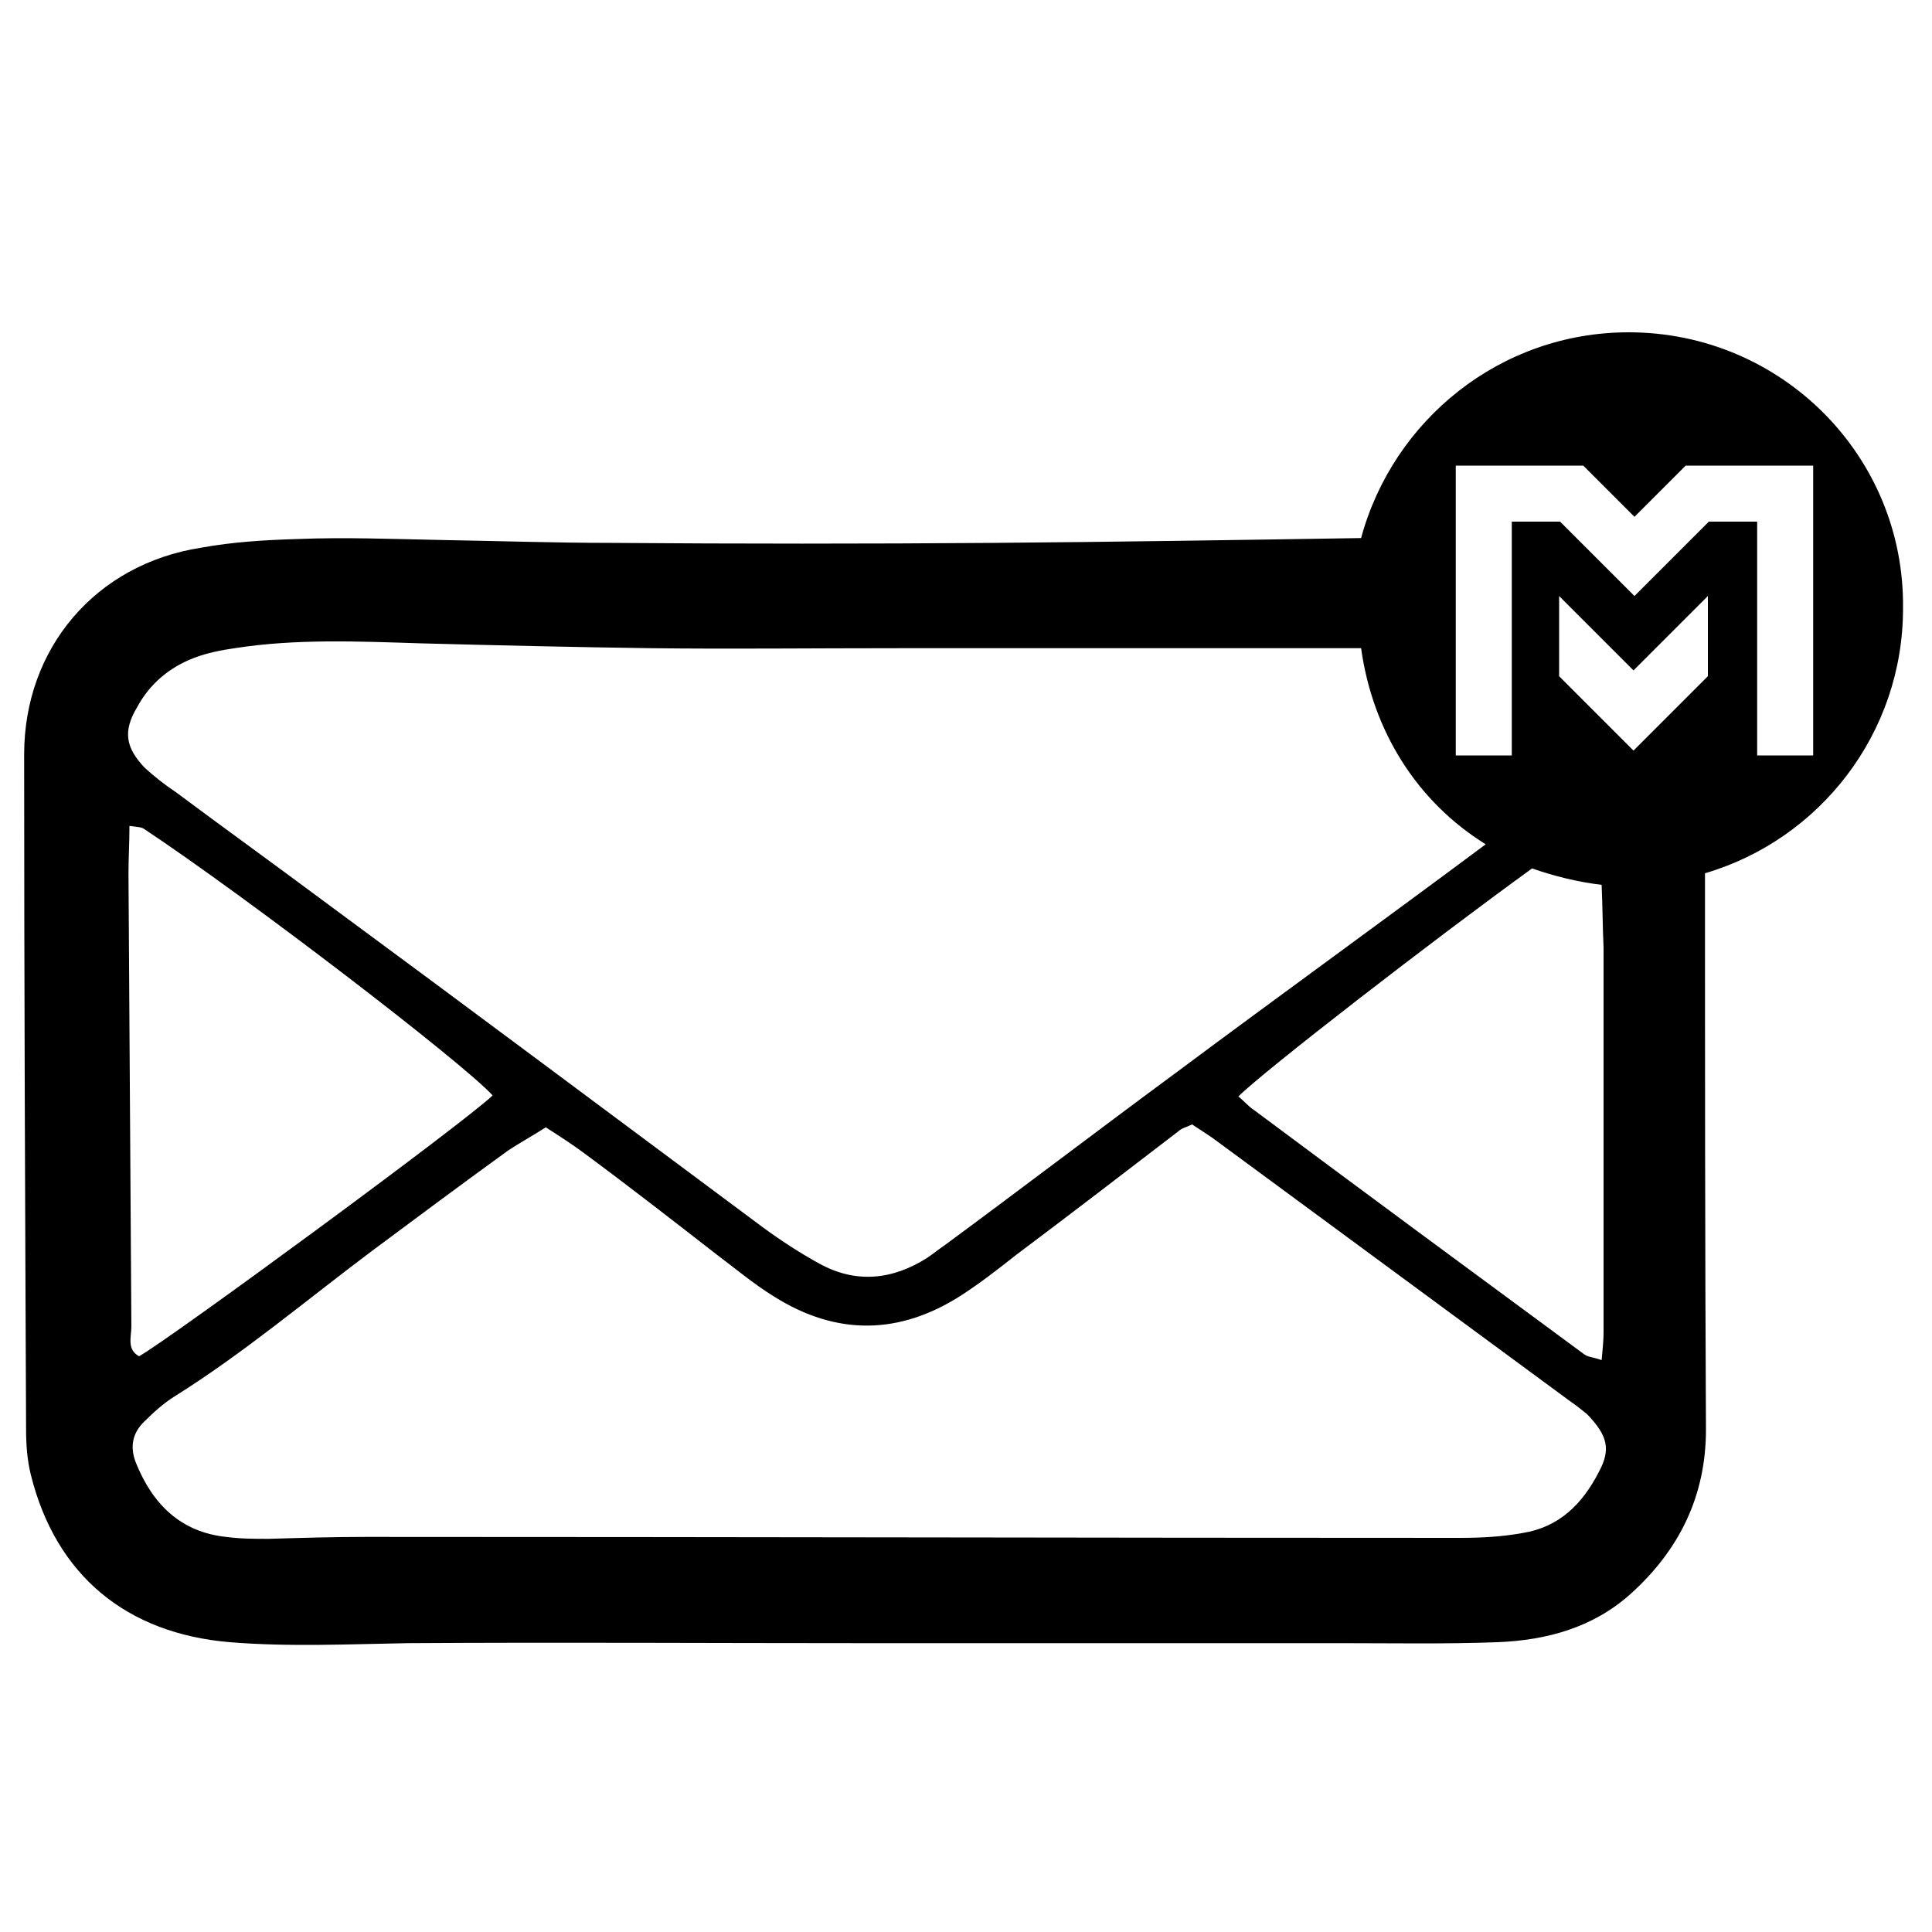 <?xml version="1.0" encoding="utf-8"?>
<!-- Generator: Adobe Illustrator 27.2.0, SVG Export Plug-In . SVG Version: 6.00 Build 0)  -->
<svg version="1.1" id="Layer_1" xmlns="http://www.w3.org/2000/svg" xmlns:xlink="http://www.w3.org/1999/xlink" x="0px" y="0px"
	 viewBox="0 0 200 200" style="enable-background:new 0 0 200 200;" xml:space="preserve">
<style type="text/css">
	.st0{fill:none;}
</style>
<g>
	<polygon class="st0" points="174.4,48.1 174.4,48.1 174.4,48.1 169,53.4 163.6,48.1 163.6,48.1 163.6,48.1 156.2,48.1 150.4,48.1 
		150.4,54 150.4,78.1 156.2,78.1 156.2,54 161.2,54 164.9,57.6 164.9,57.6 169,61.7 169,61.7 169.1,61.7 173.1,57.6 173.1,57.6 
		176.8,54 181.8,54 181.8,78.1 187.7,78.1 187.7,54 187.7,48.1 181.8,48.1 	"/>
	<polygon class="st0" points="161.4,61.7 161.4,70 165,73.6 169.1,77.7 169.1,77.7 171.8,75 176.8,70 176.8,61.7 169.1,69.5 	"/>
	<path class="st0" d="M14.4,140.4c3.3-1.7,33.3-23.9,36.6-27c-3-3.4-25.3-20.5-36.1-27.6c-0.3-0.2-0.8-0.2-1.5-0.3
		c0,1.7-0.1,3.3-0.1,4.9c0,15.6,0.1,31.3,0.2,46.9C13.6,138.3,13,139.6,14.4,140.4z"/>
	<path class="st0" d="M164.1,146.7c-0.6-0.5-1.1-0.9-1.7-1.3c-12.1-8.9-24.3-17.9-36.4-26.8c-0.9-0.7-1.9-1.3-2.8-1.9
		c-0.6,0.3-1,0.4-1.4,0.7c-5.6,4.2-11.2,8.5-16.8,12.8c-1.9,1.4-3.7,2.9-5.7,4.2c-6.4,4.1-12.9,4.2-19.4,0.1c-2.1-1.3-4-2.9-6-4.4
		c-4.5-3.5-9.1-6.9-13.6-10.4c-1.3-1-2.6-1.8-4-2.7c-1.4,0.9-2.7,1.5-3.9,2.4c-4.7,3.4-9.5,6.9-14.1,10.4
		c-6.8,5.1-13.3,10.6-20.5,15.1c-1.1,0.7-2.1,1.6-3,2.5c-1.3,1.2-1.6,2.7-0.9,4.4c1.8,4.2,4.6,7.1,9.3,7.6c1.5,0.2,2.9,0.2,4.4,0.2
		c3.4,0,6.7-0.2,10.1-0.2c37.7,0,75.5,0.1,113.2,0.1c2.2,0,4.4-0.2,6.5-0.5c3.8-0.6,6.2-3.1,7.9-6.3
		C166.8,150,166.4,148.6,164.1,146.7z"/>
	<path class="st0" d="M18.2,81.9c5.1,3.7,10.2,7.4,15.2,11.2c15.2,11.3,30.3,22.6,45.5,33.8c1.9,1.4,3.9,2.7,5.9,3.8
		c3.8,2.1,7.6,1.8,11.2-0.6c0.6-0.4,1.2-0.8,1.8-1.3c8-6,16-12,24-17.9c10.6-7.9,21.4-15.7,32-23.6c-7-4.4-11.7-11.7-12.9-20.3
		c-0.3,0,0,0-0.3,0c-16,0-31.8,0-47,0l0,0c-10.2,0-17.8,0.1-26.3,0c-7.6-0.1-16.1-0.2-23.7-0.5C37.2,66.3,30.7,66,24.3,67
		c-1.4,0.2-2.9,0.5-4.2,1c-2.5,1-4.5,2.7-5.9,5.1c-1.4,2.5-1.2,4.3,1,6.2C16.1,80.3,17.2,81.1,18.2,81.9z"/>
	<path class="st0" d="M164.1,140.1c0.4,0.3,1,0.4,1.8,0.6c0.1-1.2,0.2-2,0.2-2.8c0-13.3,0-26.6,0-39.9c0-2.2-0.1-4.3-0.2-6.5
		c-2.5-0.2-4.9-0.8-7.2-1.7c-10.2,7.4-27.9,21-30.4,23.6c0.5,0.5,1,1,1.6,1.4C141.2,123.3,152.6,131.7,164.1,140.1z"/>
</g>
<g>
	<g>
		<polygon class="st0" points="161.4,61.7 161.4,70 165,73.6 169.1,77.7 169.1,77.7 171.8,75 176.8,70 176.8,61.7 169.1,69.5 		"/>
		<polygon class="st0" points="174.4,48.1 174.4,48.1 174.4,48.1 169,53.4 163.6,48.1 163.6,48.1 163.6,48.1 156.2,48.1 150.4,48.1 
			150.4,54 150.4,78.1 156.2,78.1 156.2,54 161.2,54 164.9,57.6 164.9,57.6 169,61.7 169,61.7 169.1,61.7 173.1,57.6 173.1,57.6 
			176.8,54 181.8,54 181.8,78.1 187.7,78.1 187.7,54 187.7,48.1 181.8,48.1 		"/>
		<path class="st0" d="M14.4,140.4c3.3-1.7,33.3-23.9,36.6-27c-3-3.4-25.3-20.5-36.1-27.6c-0.3-0.2-0.8-0.2-1.5-0.3
			c0,1.7-0.1,3.3-0.1,4.9c0,15.6,0.1,31.3,0.2,46.9C13.6,138.3,13,139.6,14.4,140.4z"/>
		<path class="st0" d="M18.2,81.9c5.1,3.7,10.2,7.4,15.2,11.2c15.2,11.3,30.3,22.6,45.5,33.8c1.9,1.4,3.9,2.7,5.9,3.8
			c3.8,2.1,7.6,1.8,11.2-0.6c0.6-0.4,1.2-0.8,1.8-1.3c8-6,16-12,24-17.9c10.6-7.9,21.4-15.7,32-23.6c-7-4.4-11.7-11.7-12.9-20.3
			c-0.3,0,0,0-0.3,0c-16,0-31.8,0-47,0l0,0c-10.2,0-17.8,0.1-26.3,0c-7.6-0.1-16.1-0.2-23.7-0.5C37.2,66.3,30.7,66,24.3,67
			c-1.4,0.2-2.9,0.5-4.2,1c-2.5,1-4.5,2.7-5.9,5.1c-1.4,2.5-1.2,4.3,1,6.2C16.1,80.3,17.2,81.1,18.2,81.9z"/>
		<path class="st0" d="M164.1,140.1c0.4,0.3,1,0.4,1.8,0.6c0.1-1.2,0.2-2,0.2-2.8c0-13.3,0-26.6,0-39.9c0-2.2-0.1-4.3-0.2-6.5
			c-2.5-0.2-4.9-0.8-7.2-1.7c-10.2,7.4-27.9,21-30.4,23.6c0.5,0.5,1,1,1.6,1.4C141.2,123.3,152.6,131.7,164.1,140.1z"/>
		<path class="st0" d="M164.1,146.7c-0.6-0.5-1.1-0.9-1.7-1.3c-12.1-8.9-24.3-17.9-36.4-26.8c-0.9-0.7-1.9-1.3-2.8-1.9
			c-0.6,0.3-1,0.4-1.4,0.7c-5.6,4.2-11.2,8.5-16.8,12.8c-1.9,1.4-3.7,2.9-5.7,4.2c-6.4,4.1-12.9,4.2-19.4,0.1c-2.1-1.3-4-2.9-6-4.4
			c-4.5-3.5-9.1-6.9-13.6-10.4c-1.3-1-2.6-1.8-4-2.7c-1.4,0.9-2.7,1.5-3.9,2.4c-4.7,3.4-9.5,6.9-14.1,10.4
			c-6.8,5.1-13.3,10.6-20.5,15.1c-1.1,0.7-2.1,1.6-3,2.5c-1.3,1.2-1.6,2.7-0.9,4.4c1.8,4.2,4.6,7.1,9.3,7.6c1.5,0.2,2.9,0.2,4.4,0.2
			c3.4,0,6.7-0.2,10.1-0.2c37.7,0,75.5,0.1,113.2,0.1c2.2,0,4.4-0.2,6.5-0.5c3.8-0.6,6.2-3.1,7.9-6.3
			C166.8,150,166.4,148.6,164.1,146.7z"/>
		<g>
			<polygon class="st0" points="161.4,61.7 161.4,70 165,73.6 169.1,77.7 169.1,77.7 171.8,75 176.8,70 176.8,61.7 169.1,69.5 			
				"/>
			<path class="st0" d="M164.1,146.7c-0.6-0.5-1.1-0.9-1.7-1.3c-12.1-8.9-24.3-17.9-36.4-26.8c-0.9-0.7-1.9-1.3-2.8-1.9
				c-0.6,0.3-1,0.4-1.4,0.7c-5.6,4.2-11.2,8.5-16.8,12.8c-1.9,1.4-3.7,2.9-5.7,4.2c-6.4,4.1-12.9,4.2-19.4,0.1c-2.1-1.3-4-2.9-6-4.4
				c-4.5-3.5-9.1-6.9-13.6-10.4c-1.3-1-2.6-1.8-4-2.7c-1.4,0.9-2.7,1.5-3.9,2.4c-4.7,3.4-9.5,6.9-14.1,10.4
				c-6.8,5.1-13.3,10.6-20.5,15.1c-1.1,0.7-2.1,1.6-3,2.5c-1.3,1.2-1.6,2.7-0.9,4.4c1.8,4.2,4.6,7.1,9.3,7.6
				c1.5,0.2,2.9,0.2,4.4,0.2c3.4,0,6.7-0.2,10.1-0.2c37.7,0,75.5,0.1,113.2,0.1c2.2,0,4.4-0.2,6.5-0.5c3.8-0.6,6.2-3.1,7.9-6.3
				C166.8,150,166.4,148.6,164.1,146.7z"/>
			<path class="st0" d="M14.4,140.4c3.3-1.7,33.3-23.9,36.6-27c-3-3.4-25.3-20.5-36.1-27.6c-0.3-0.2-0.8-0.2-1.5-0.3
				c0,1.7-0.1,3.3-0.1,4.9c0,15.6,0.1,31.3,0.2,46.9C13.6,138.3,13,139.6,14.4,140.4z"/>
			<path class="st0" d="M164.1,140.1c0.4,0.3,1,0.4,1.8,0.6c0.1-1.2,0.2-2,0.2-2.8c0-13.3,0-26.6,0-39.9c0-2.2-0.1-4.3-0.2-6.5
				c-2.5-0.2-4.9-0.8-7.2-1.7c-10.2,7.4-27.9,21-30.4,23.6c0.5,0.5,1,1,1.6,1.4C141.2,123.3,152.6,131.7,164.1,140.1z"/>
			<polygon class="st0" points="174.4,48.1 174.4,48.1 174.4,48.1 169,53.4 163.6,48.1 163.6,48.1 163.6,48.1 156.2,48.1 
				150.4,48.1 150.4,54 150.4,78.1 156.2,78.1 156.2,54 161.2,54 164.9,57.6 164.9,57.6 169,61.7 169,61.7 169.1,61.7 173.1,57.6 
				173.1,57.6 176.8,54 181.8,54 181.8,78.1 187.7,78.1 187.7,54 187.7,48.1 181.8,48.1 			"/>
			<path class="st0" d="M18.2,81.9c5.1,3.7,10.2,7.4,15.2,11.2c15.2,11.3,30.3,22.6,45.5,33.8c1.9,1.4,3.9,2.7,5.9,3.8
				c3.8,2.1,7.6,1.8,11.2-0.6c0.6-0.4,1.2-0.8,1.8-1.3c8-6,16-12,24-17.9c10.6-7.9,21.4-15.7,32-23.6c-7-4.4-11.7-11.7-12.9-20.3
				c-0.3,0,0,0-0.3,0c-16,0-31.8,0-47,0l0,0c-10.2,0-17.8,0.1-26.3,0c-7.6-0.1-16.1-0.2-23.7-0.5C37.2,66.3,30.7,66,24.3,67
				c-1.4,0.2-2.9,0.5-4.2,1c-2.5,1-4.5,2.7-5.9,5.1c-1.4,2.5-1.2,4.3,1,6.2C16.1,80.3,17.2,81.1,18.2,81.9z"/>
			<g>
				<path class="st0" d="M18.2,81.9c5.1,3.7,10.2,7.4,15.2,11.2c15.2,11.3,30.3,22.6,45.5,33.8c1.9,1.4,3.9,2.7,5.9,3.8
					c3.8,2.1,7.6,1.8,11.2-0.6c0.6-0.4,1.2-0.8,1.8-1.3c8-6,16-12,24-17.9c10.6-7.9,21.4-15.7,32-23.6c-7-4.4-11.7-11.7-12.9-20.3
					c-0.3,0,0,0-0.3,0c-16,0-31.8,0-47,0l0,0c-10.2,0-17.8,0.1-26.3,0c-7.6-0.1-16.1-0.2-23.7-0.5C37.2,66.3,30.7,66,24.3,67
					c-1.4,0.2-2.9,0.5-4.2,1c-2.5,1-4.5,2.7-5.9,5.1c-1.4,2.5-1.2,4.3,1,6.2C16.1,80.3,17.2,81.1,18.2,81.9z"/>
				<path class="st0" d="M164.1,146.7c-0.6-0.5-1.1-0.9-1.7-1.3c-12.1-8.9-24.3-17.9-36.4-26.8c-0.9-0.7-1.9-1.3-2.8-1.9
					c-0.6,0.3-1,0.4-1.4,0.7c-5.6,4.2-11.2,8.5-16.8,12.8c-1.9,1.4-3.7,2.9-5.7,4.2c-6.4,4.1-12.9,4.2-19.4,0.1
					c-2.1-1.3-4-2.9-6-4.4c-4.5-3.5-9.1-6.9-13.6-10.4c-1.3-1-2.6-1.8-4-2.7c-1.4,0.9-2.7,1.5-3.9,2.4c-4.7,3.4-9.5,6.9-14.1,10.4
					c-6.8,5.1-13.3,10.6-20.5,15.1c-1.1,0.7-2.1,1.6-3,2.5c-1.3,1.2-1.6,2.7-0.9,4.4c1.8,4.2,4.6,7.1,9.3,7.6
					c1.5,0.2,2.9,0.2,4.4,0.2c3.4,0,6.7-0.2,10.1-0.2c37.7,0,75.5,0.1,113.2,0.1c2.2,0,4.4-0.2,6.5-0.5c3.8-0.6,6.2-3.1,7.9-6.3
					C166.8,150,166.4,148.6,164.1,146.7z"/>
				<path class="st0" d="M14.4,140.4c3.3-1.7,33.3-23.9,36.6-27c-3-3.4-25.3-20.5-36.1-27.6c-0.3-0.2-0.8-0.2-1.5-0.3
					c0,1.7-0.1,3.3-0.1,4.9c0,15.6,0.1,31.3,0.2,46.9C13.6,138.3,13,139.6,14.4,140.4z"/>
				<path class="st0" d="M164.1,140.1c0.4,0.3,1,0.4,1.8,0.6c0.1-1.2,0.2-2,0.2-2.8c0-13.3,0-26.6,0-39.9c0-2.2-0.1-4.3-0.2-6.5
					c-2.5-0.2-4.9-0.8-7.2-1.7c-10.2,7.4-27.9,21-30.4,23.6c0.5,0.5,1,1,1.6,1.4C141.2,123.3,152.6,131.7,164.1,140.1z"/>
				<polygon class="st0" points="174.4,48.1 174.4,48.1 174.4,48.1 169,53.4 163.6,48.1 163.6,48.1 163.6,48.1 156.2,48.1 
					150.4,48.1 150.4,54 150.4,78.1 156.2,78.1 156.2,54 161.2,54 164.9,57.6 164.9,57.6 169,61.7 169,61.7 169.1,61.7 173.1,57.6 
					173.1,57.6 176.8,54 181.8,54 181.8,78.1 187.7,78.1 187.7,54 187.7,48.1 181.8,48.1 				"/>
				<polygon class="st0" points="161.4,61.7 161.4,70 165,73.6 169.1,77.7 169.1,77.7 171.8,75 176.8,70 176.8,61.7 169.1,69.5 				
					"/>
				<path d="M168.6,34.4c-13.3,0-24.4,9.1-27.7,21.3c-12.7,0.2-25.4,0.4-38.1,0.5c-13.2,0.1-26.4,0.1-39.5,0
					c-5.9,0-11.7-0.2-17.6-0.3c-5-0.1-10-0.3-14.9-0.1c-3.4,0.1-6.7,0.3-10,0.9C9.9,58.4,2.5,67.1,2.5,78.1
					c0,23.3,0.1,46.6,0.2,69.8c0,1.6,0.1,3.2,0.5,4.8c2.6,10.4,9.9,16.4,20.6,17.3c6.2,0.5,12.3,0.2,18.4,0.1c15.7-0.1,31.3,0,47,0
					c16.5,0,33.1,0,49.6,0c5.4,0,10.8,0.1,16.2-0.1c5.1-0.2,9.9-1.5,13.8-5c5-4.5,7.8-10.1,7.8-17c-0.1-19.2-0.1-38.4-0.1-57.6
					C188.4,86.9,197,75.9,197,63C197.2,47.2,184.4,34.4,168.6,34.4z M14.2,73.2c1.3-2.4,3.3-4.1,5.9-5.1c1.3-0.5,2.8-0.8,4.2-1
					c6.4-1,12.9-0.7,19.3-0.5c7.6,0.2,16.1,0.4,23.7,0.5c8.5,0.1,16.1,0,26.3,0l0,0c15.3,0,31.1,0,47,0c0.3,0,0,0,0.3,0
					c1.2,8.6,5.8,15.9,12.9,20.3c-10.6,7.9-21.4,15.7-32,23.6c-8,5.9-16,12-24,17.9c-0.6,0.4-1.2,0.9-1.8,1.3
					c-3.6,2.3-7.4,2.7-11.2,0.6c-2-1.1-4-2.4-5.9-3.8c-15.2-11.3-30.3-22.6-45.5-33.8c-5.1-3.8-10.1-7.4-15.2-11.2
					C17,81.2,16,80.4,15,79.5C13,77.4,12.7,75.7,14.2,73.2z M158.6,89.9c2.3,0.8,4.7,1.4,7.2,1.7c0.1,2.2,0.1,4.3,0.2,6.5
					c0,13.3,0,26.6,0,39.9c0,0.8-0.1,1.7-0.2,2.8c-0.8-0.3-1.4-0.3-1.8-0.6c-11.4-8.4-22.8-16.8-34.2-25.3c-0.6-0.4-1-0.9-1.6-1.4
					C130.8,110.9,148.5,97.2,158.6,89.9z M13.3,90.4c0-1.6,0.1-3.1,0.1-4.9c0.7,0.1,1.2,0.1,1.5,0.3c10.7,7.1,33,24.2,36.1,27.6
					c-3.3,3.1-33.4,25.2-36.6,27c-1.3-0.7-0.8-2-0.8-3.1C13.5,121.7,13.4,106,13.3,90.4z M165.5,152.4c-1.7,3.3-4.1,5.7-7.9,6.3
					c-2.2,0.4-4.4,0.5-6.5,0.5c-37.7,0-75.5-0.1-113.2-0.1c-3.4,0-6.7,0.1-10.1,0.2c-1.5,0-2.9,0-4.4-0.2c-4.7-0.5-7.6-3.4-9.3-7.6
					c-0.7-1.7-0.4-3.2,0.9-4.4c0.9-0.9,1.9-1.8,3-2.5c7.2-4.5,13.7-10,20.5-15.1c4.7-3.5,9.4-7,14.1-10.4c1.2-0.8,2.5-1.5,3.9-2.4
					c1.4,0.9,2.8,1.8,4,2.7c4.6,3.4,9.1,6.9,13.6,10.4c2,1.5,3.9,3.1,6,4.4c6.5,4.1,13,4,19.4-0.1c2-1.3,3.8-2.7,5.7-4.2
					c5.6-4.2,11.2-8.5,16.8-12.8c0.3-0.3,0.8-0.4,1.4-0.7c0.9,0.6,1.9,1.2,2.8,1.9c12.1,8.9,24.3,17.9,36.4,26.8
					c0.6,0.4,1.2,0.9,1.7,1.3C166.4,148.6,166.8,150,165.5,152.4z M176.8,70l-5,5l-2.7,2.7l0,0l-4.1-4.1l-3.6-3.6v-8.3l7.7,7.7
					l7.7-7.7L176.8,70z M187.7,54v24.2h-5.8V54h-5l-3.6,3.6l0,0l-4.1,4.1l0,0l0,0l-4.1-4.1l0,0l-3.6-3.6h-5v24.2h-5.8V54v-5.8h5.8
					h7.4l0,0l0,0l5.3,5.3l5.3-5.3l0,0l0,0h7.4h5.8L187.7,54L187.7,54z"/>
			</g>
		</g>
	</g>
</g>
</svg>
